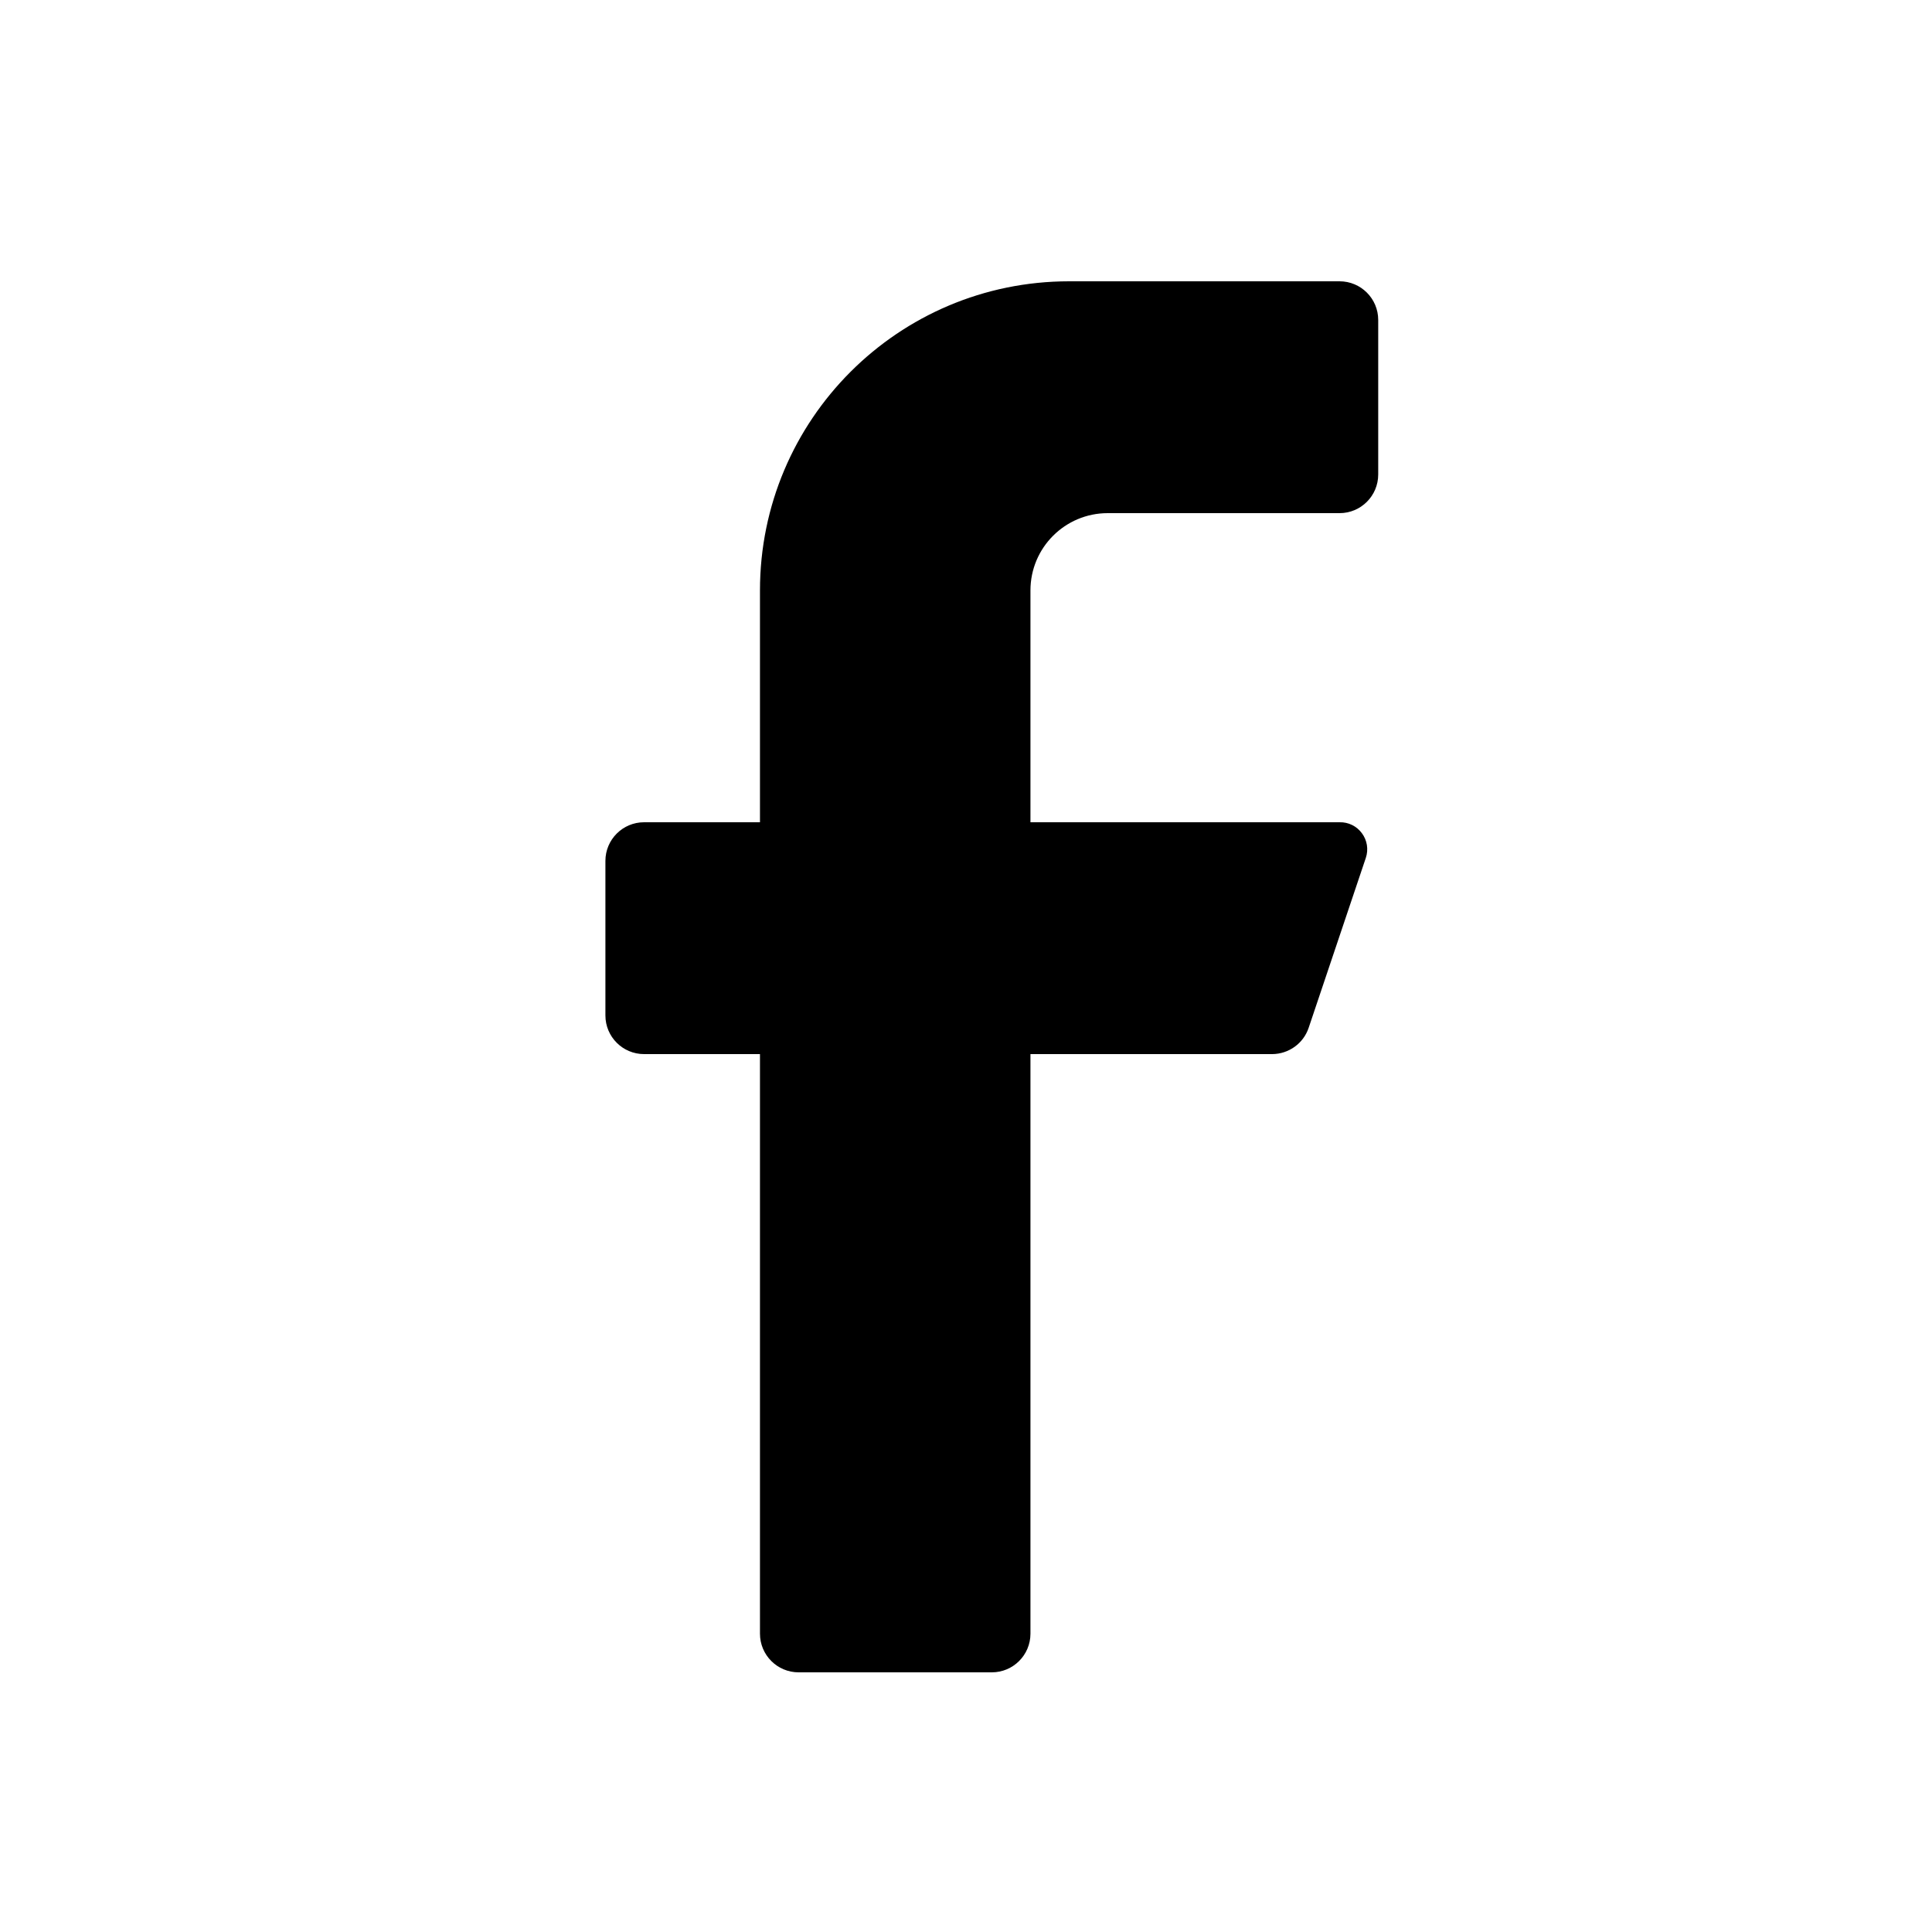 <?xml version="1.0" encoding="UTF-8"?> <svg xmlns="http://www.w3.org/2000/svg" width="25" height="25" viewBox="0 0 25 25" fill="none"><path d="M17.334 6.64H14.334C13.782 6.64 13.334 7.087 13.334 7.64V10.64H17.334C17.448 10.637 17.556 10.69 17.623 10.782C17.691 10.873 17.71 10.992 17.674 11.1L16.934 13.3C16.866 13.502 16.677 13.638 16.464 13.64H13.334V21.14C13.334 21.416 13.11 21.64 12.834 21.64H10.334C10.058 21.64 9.834 21.416 9.834 21.14V13.64H8.334C8.058 13.64 7.834 13.416 7.834 13.14V11.14C7.834 10.864 8.058 10.64 8.334 10.64H9.834V7.64C9.834 5.431 11.625 3.64 13.834 3.64H17.334C17.61 3.64 17.834 3.864 17.834 4.14V6.14C17.834 6.416 17.61 6.64 17.334 6.64Z" fill="black"></path></svg> 